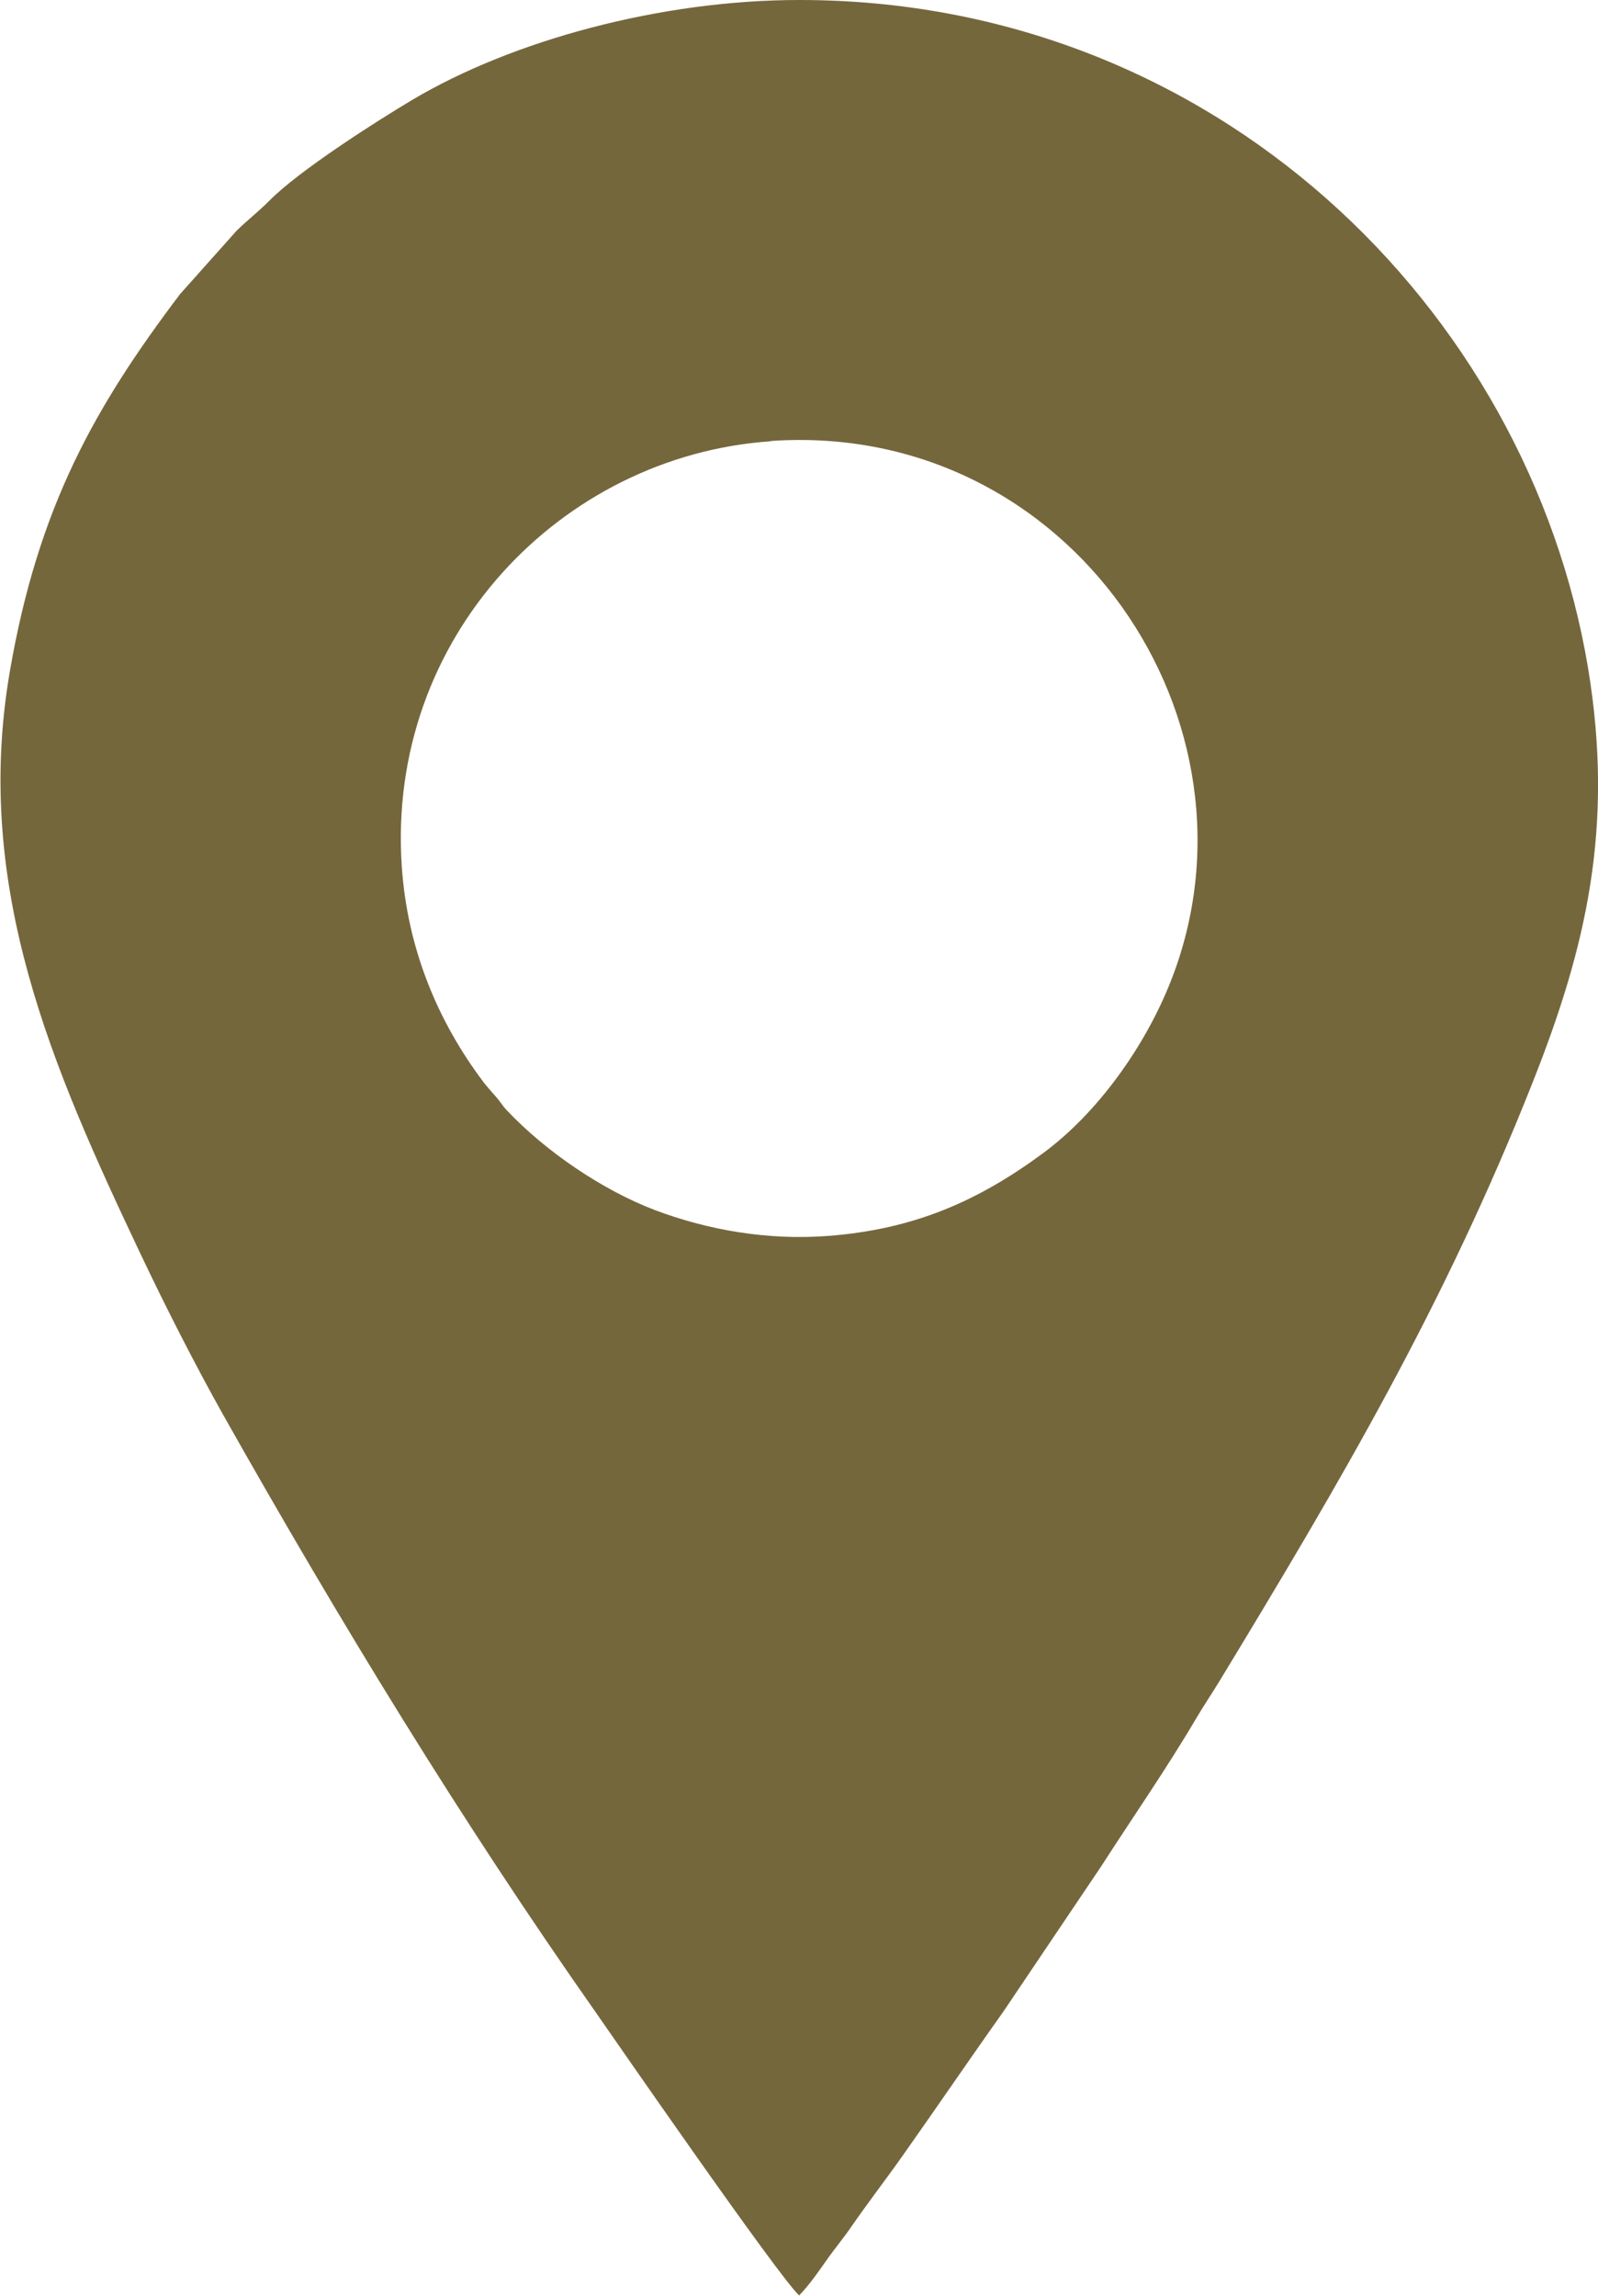 <?xml version="1.0" encoding="UTF-8"?> <svg xmlns="http://www.w3.org/2000/svg" xmlns:xlink="http://www.w3.org/1999/xlink" xmlns:xodm="http://www.corel.com/coreldraw/odm/2003" xml:space="preserve" width="25.512mm" height="36.645mm" version="1.1" style="shape-rendering:geometricPrecision; text-rendering:geometricPrecision; image-rendering:optimizeQuality; fill-rule:evenodd; clip-rule:evenodd" viewBox="0 0 58.35 83.82"> <defs> <style type="text/css"> .fil0 {fill:#75673C} </style> </defs> <g id="Слой_x0020_1">  <path class="fil0" d="M28.14 16.1c10.94,-0.76 18.36,10.27 14.6,19.75 -0.93,2.35 -2.65,4.77 -4.64,6.24 -2.34,1.73 -4.69,2.79 -7.86,3.03 -2.23,0.17 -4.4,-0.22 -6.32,-0.94 -1.94,-0.74 -4,-2.15 -5.41,-3.64 -0.17,-0.18 -0.24,-0.32 -0.41,-0.51 -0.22,-0.25 -0.25,-0.28 -0.42,-0.49 -1.7,-2.24 -2.81,-4.92 -3.01,-7.91 -0.57,-8.34 5.8,-14.99 13.47,-15.52zm1.03 67.71c0.38,-0.39 0.69,-0.84 1,-1.28 0.29,-0.42 0.64,-0.83 0.93,-1.26 0.64,-0.92 1.26,-1.72 1.88,-2.6 1.23,-1.74 2.42,-3.49 3.65,-5.22l3.57 -5.3c1.14,-1.77 2.39,-3.57 3.47,-5.4 0.28,-0.48 0.59,-0.93 0.88,-1.41 4.4,-7.25 8.21,-13.71 11.43,-21.86 1.94,-4.9 2.97,-9.28 2.01,-15.09 -2.2,-13.17 -13.67,-24.4 -28.81,-24.39 -5.04,0 -10.48,1.47 -14.15,3.66 -1.26,0.75 -4.12,2.57 -5.2,3.67 -0.44,0.44 -0.77,0.68 -1.19,1.09l-2.07 2.32c-3.09,4.09 -5.18,7.74 -6.22,13.81 -1.34,7.87 1.57,14.45 4.78,21.23 0.93,1.96 1.99,4.04 3.01,5.86 4.26,7.55 8.69,14.82 13.63,21.85 0.51,0.73 6.68,9.66 7.42,10.32z"></path> </g> </svg> 